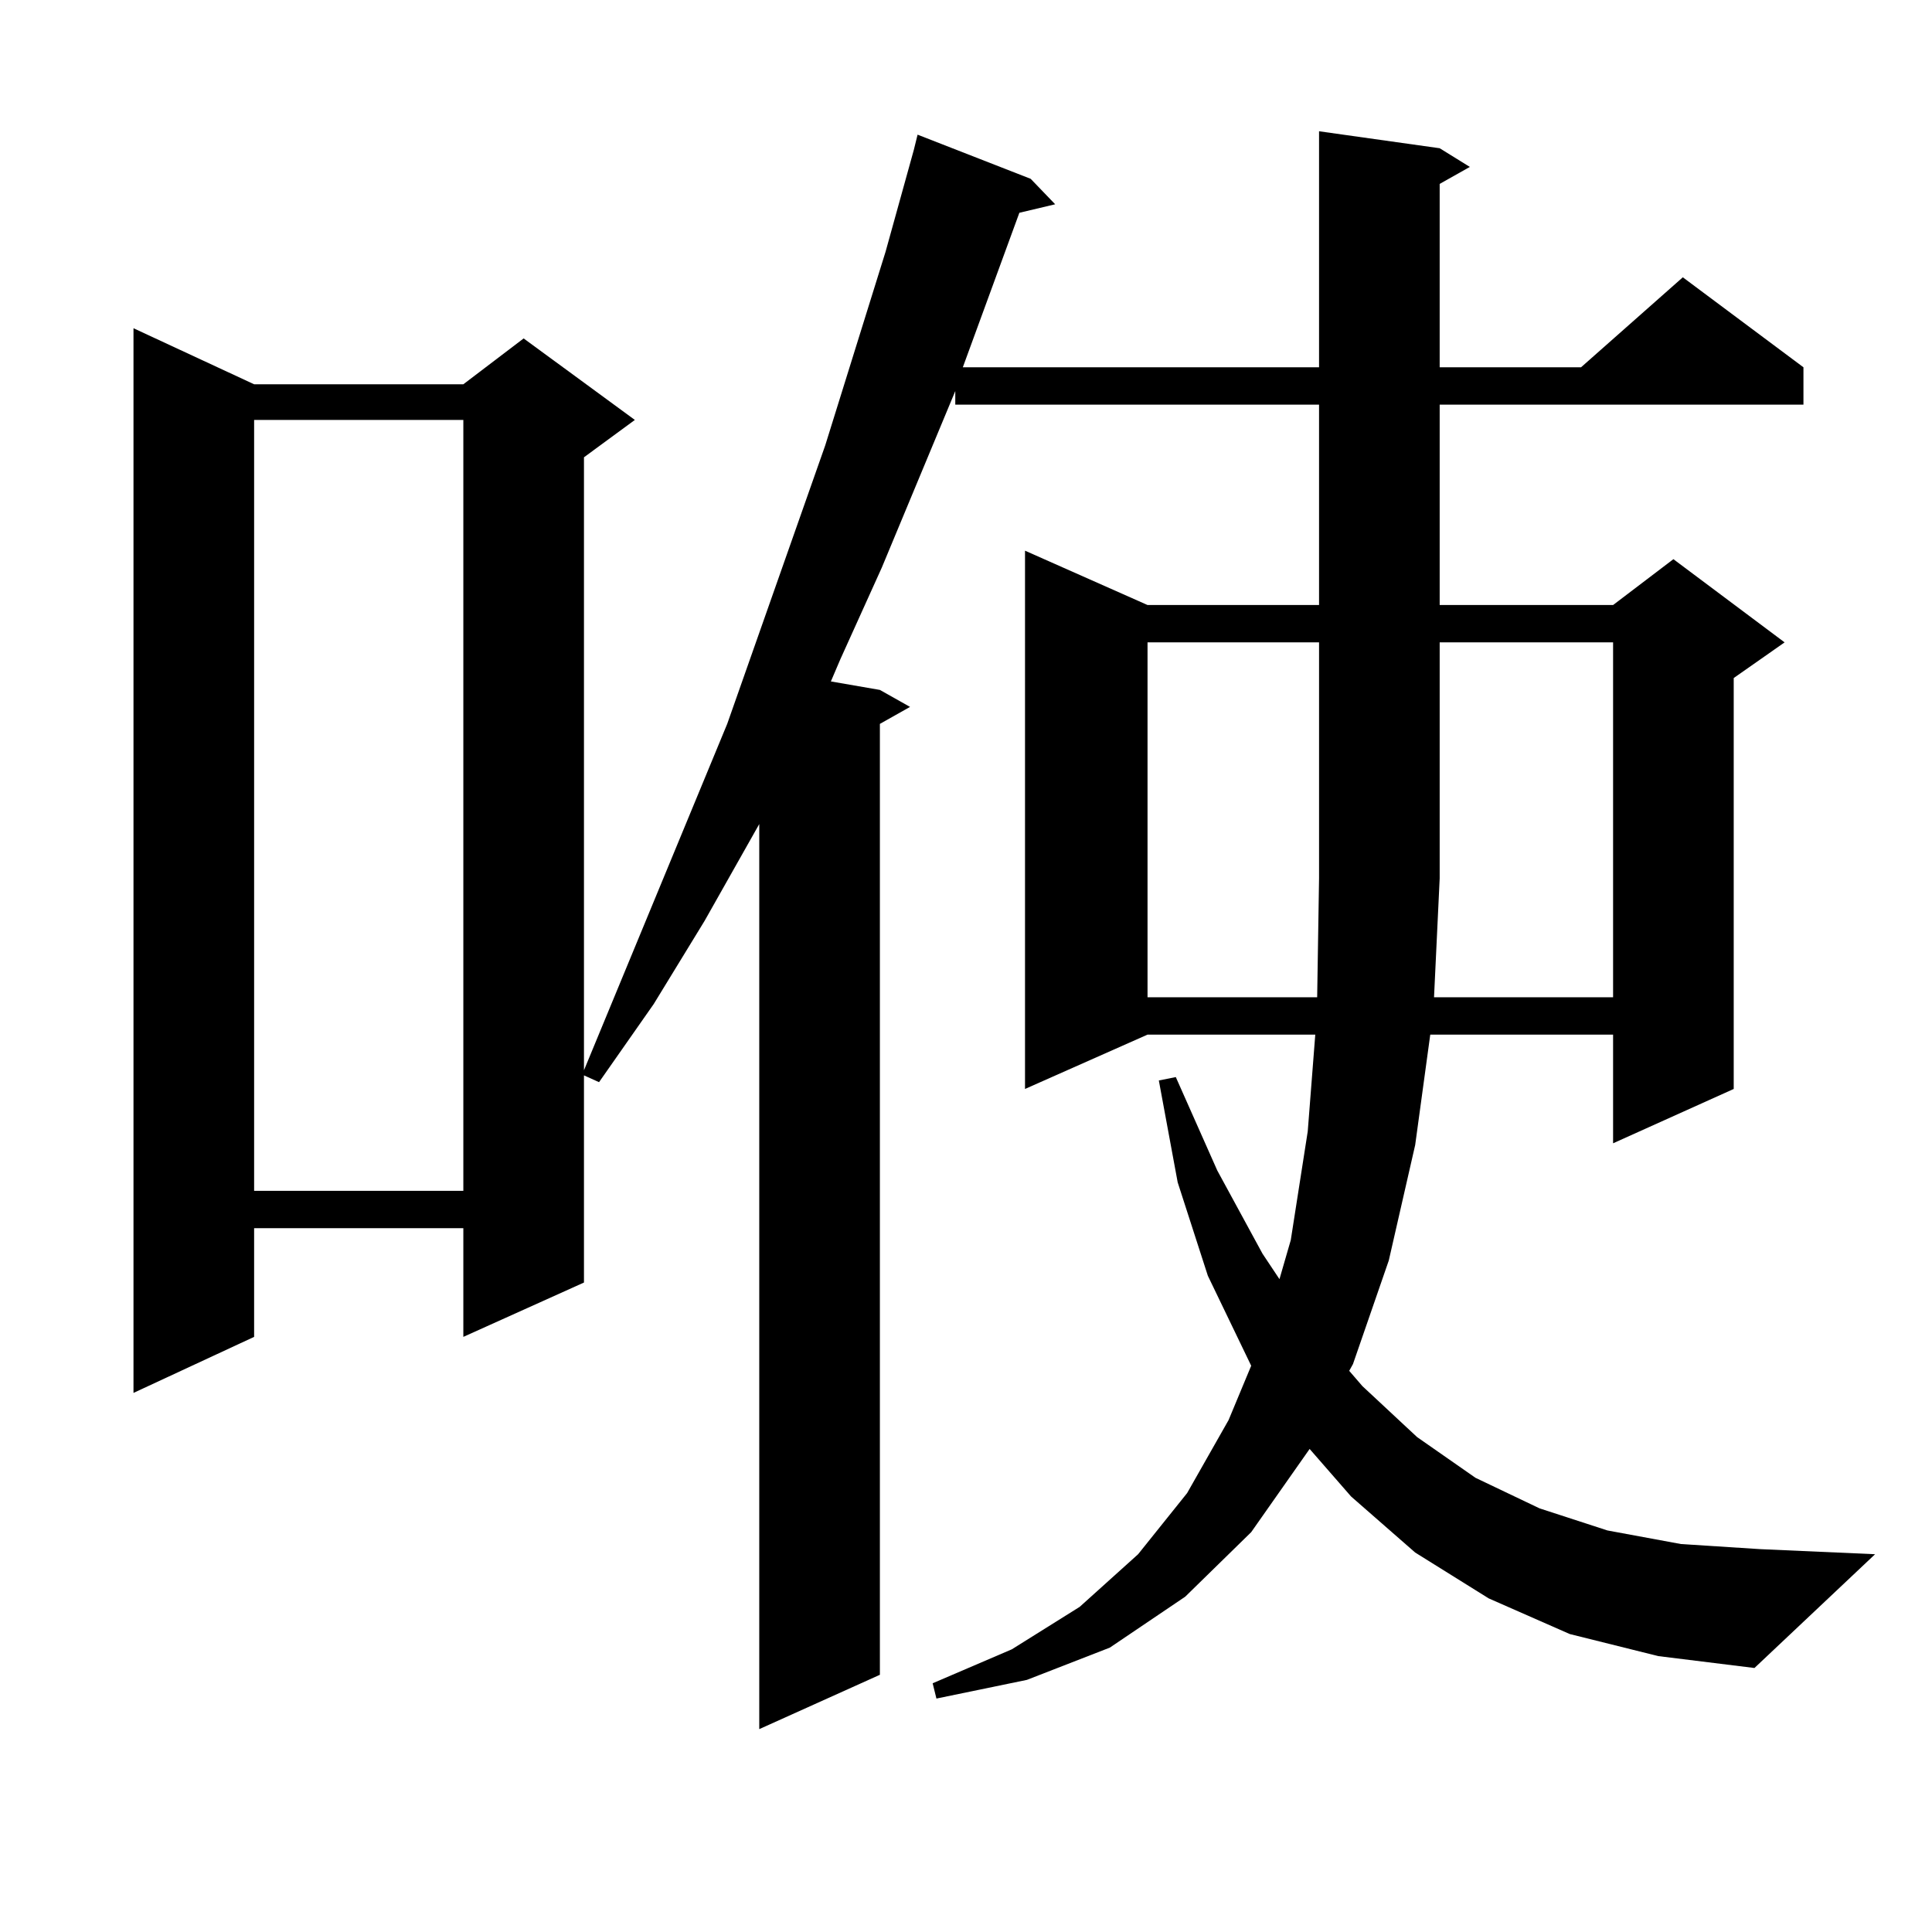 <?xml version="1.0" encoding="utf-8"?>
<!-- Generator: Adobe Illustrator 16.0.0, SVG Export Plug-In . SVG Version: 6.00 Build 0)  -->
<!DOCTYPE svg PUBLIC "-//W3C//DTD SVG 1.1//EN" "http://www.w3.org/Graphics/SVG/1.1/DTD/svg11.dtd">
<svg version="1.1" id="图层_1" xmlns="http://www.w3.org/2000/svg" xmlns:xlink="http://www.w3.org/1999/xlink" x="0px" y="0px"
	 width="1000px" height="1000px" viewBox="0 0 1000 1000" enable-background="new 0 0 1000 1000" xml:space="preserve">
<path d="M812.492,845.773l-41.95-18.457l-38.048-23.73l-33.17-29.004l-21.463-24.609l-30.243,43.066l-34.146,33.398l-39.023,26.367
	l-42.926,16.699l-46.828,9.668l-1.951-7.91l40.975-17.578l35.121-21.973l30.243-27.246l25.365-31.641l21.463-37.793l11.707-28.125
	l-22.438-46.582l-15.609-48.34l-9.756-52.734l8.78-1.758l21.463,48.34l23.414,43.066l8.78,13.184l5.854-20.215l8.78-56.25
	l3.902-50.098h-86.827l-63.413,28.125V285.031l63.413,28.125h88.778V209.445H494.451v-7.031l-38.048,91.406l-21.463,47.461
	l-4.878,11.426l25.365,4.395l15.609,8.789l-15.609,8.789v492.188l-62.438,28.125V426.535l-28.292,50.098l-26.341,43.066
	l-28.292,40.43l-7.805-3.516V663.84l-62.438,28.125v-56.25h-108.29v56.25l-62.438,29.004V169.895l62.438,29.004h108.29l31.219-23.73
	l57.56,42.188l-26.341,19.336v317.285l74.145-179.297l50.73-144.141l31.219-100.195l14.634-52.734l1.951-7.91l58.535,22.852
	l12.683,13.184l-18.536,4.395l-29.268,79.98h184.386V67.941l62.438,8.789l15.609,9.668l-15.609,8.789v94.922h73.169l52.682-46.582
	l62.438,46.582v19.336H745.177v103.711h89.754l31.219-23.73l57.56,43.066l-26.341,18.457v212.695l-62.438,28.125v-56.25h-94.632
	l-7.805,57.129l-13.658,59.766L700.3,706.027l-1.951,3.516l6.829,7.91l28.292,26.367l30.243,21.094l33.17,15.82l35.121,11.426
	l38.048,7.031l40.975,2.637l59.511,2.637L908.1,863.352l-49.755-6.152L812.492,845.773z M131.533,217.355v399.023h108.29V217.355
	H131.533z M593.961,332.492v183.691h87.803l0.976-61.523V332.492H593.961z M834.931,516.184V332.492h-89.754V454.66l-2.927,61.523
	H834.931z"/>
</svg>
